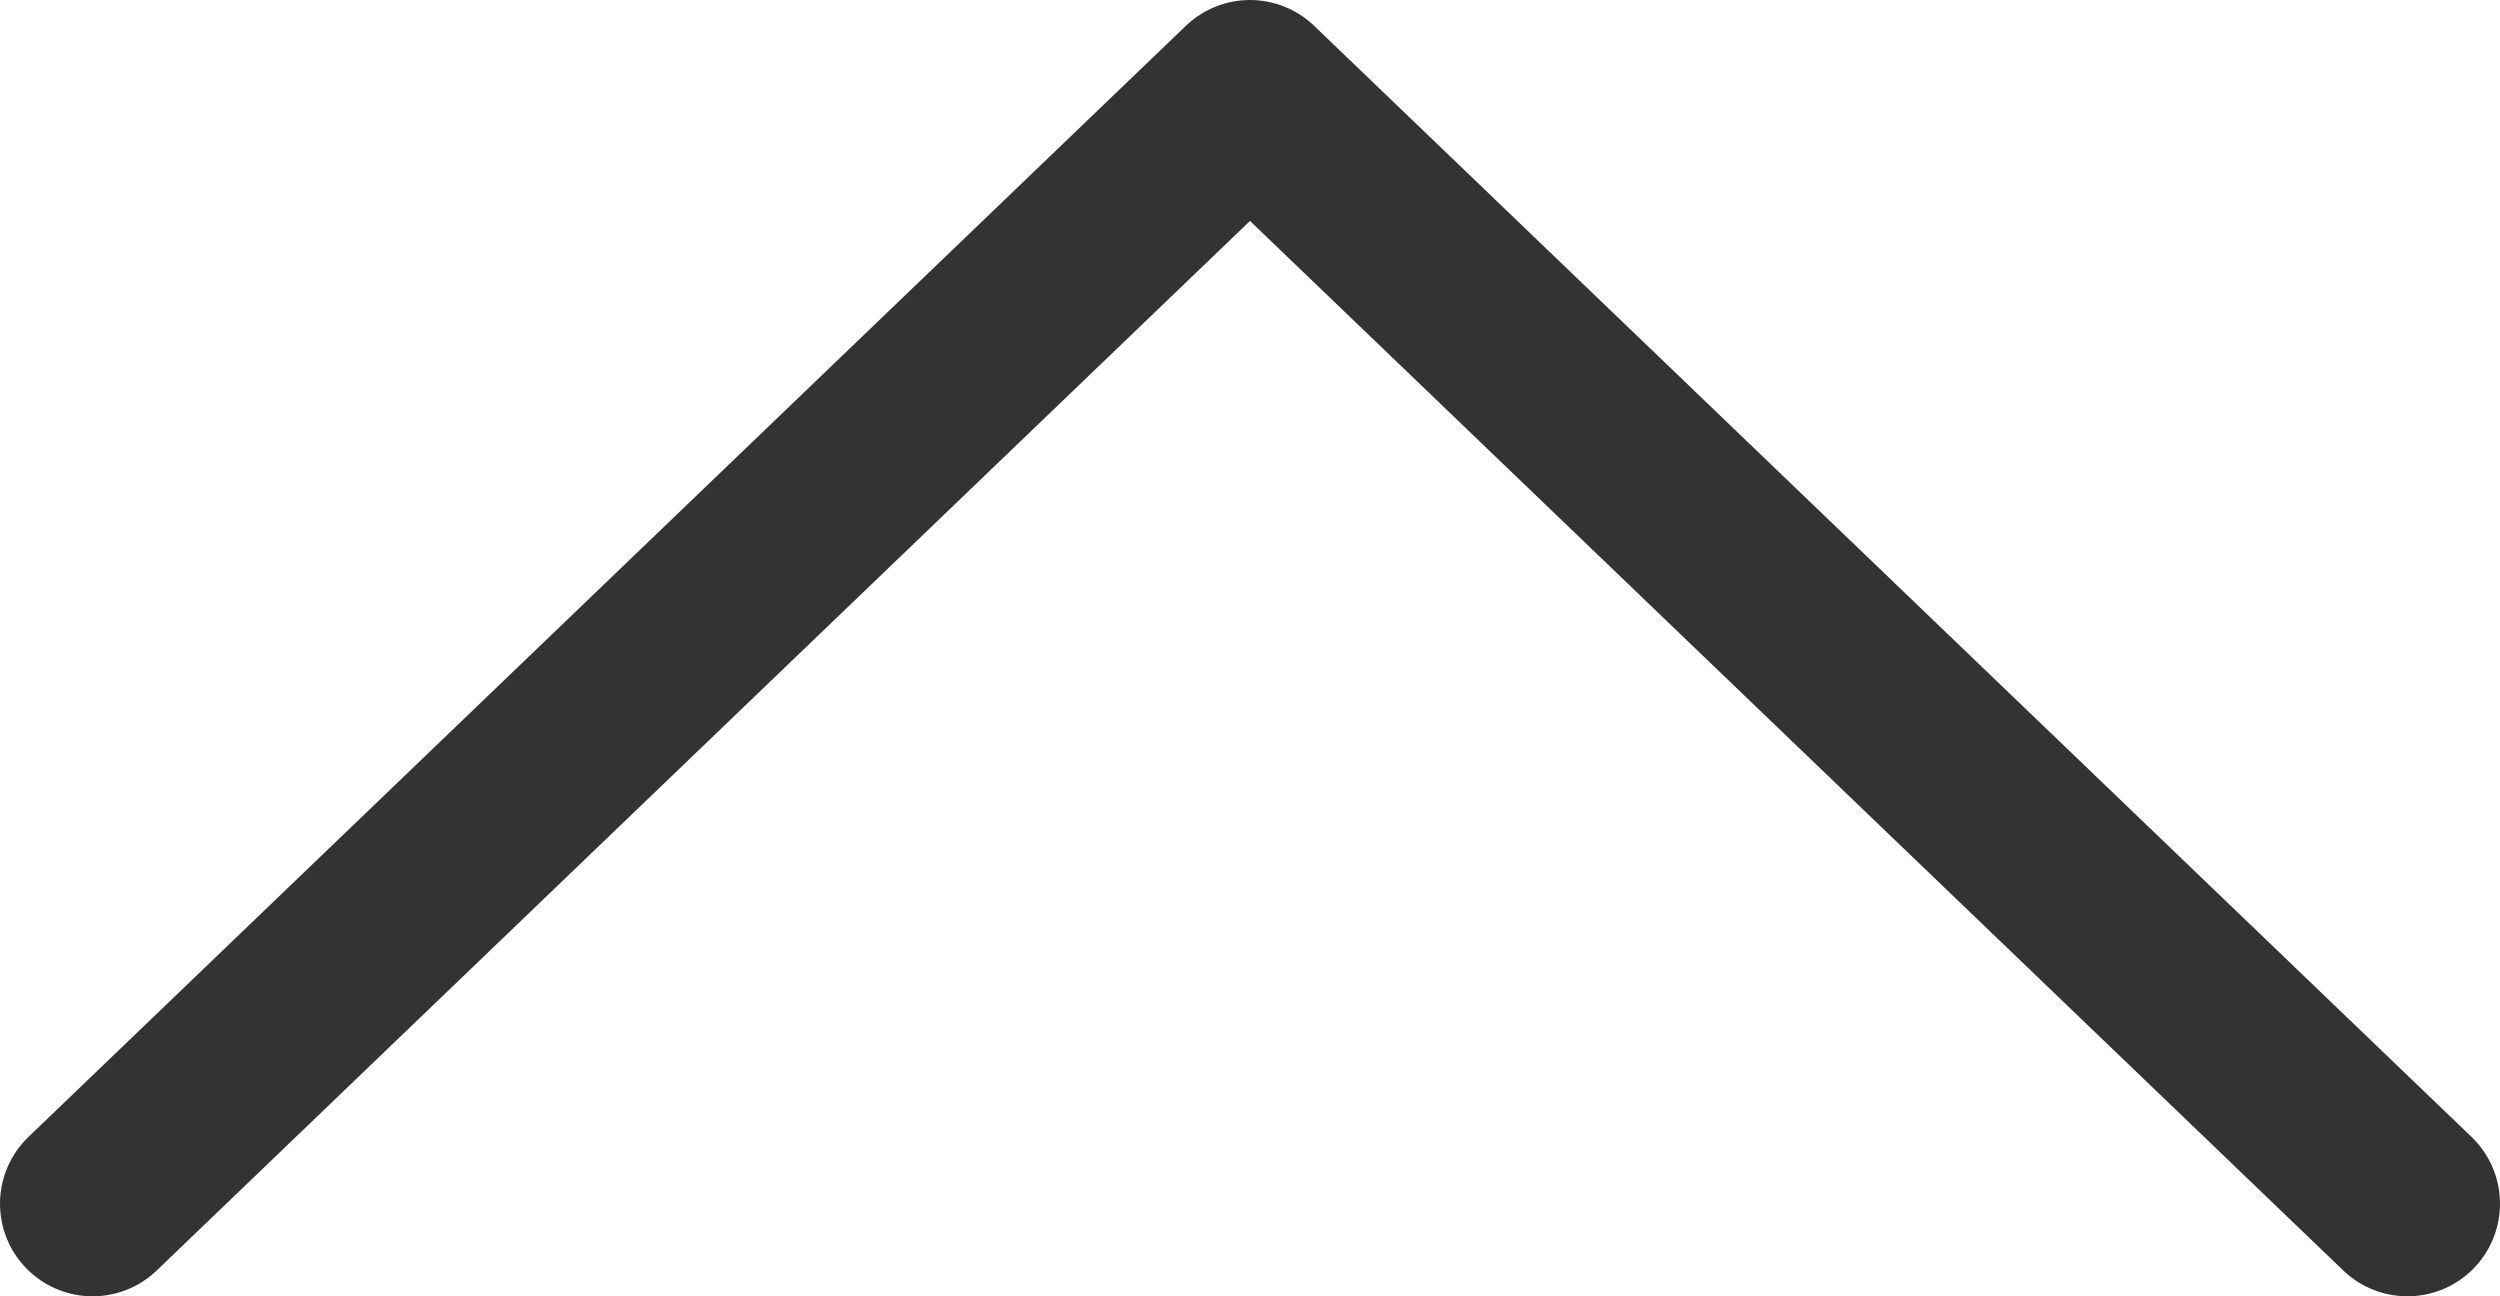 <svg fill="none" viewBox="0 0 27 14" xmlns="http://www.w3.org/2000/svg">\a  <path transform="translate(1 13) rotate(-90)" stroke="#333333" stroke-width="2" d="M0 0L12 12.5L0 25" stroke-linecap="round" stroke-linejoin="round" />\a  </svg>